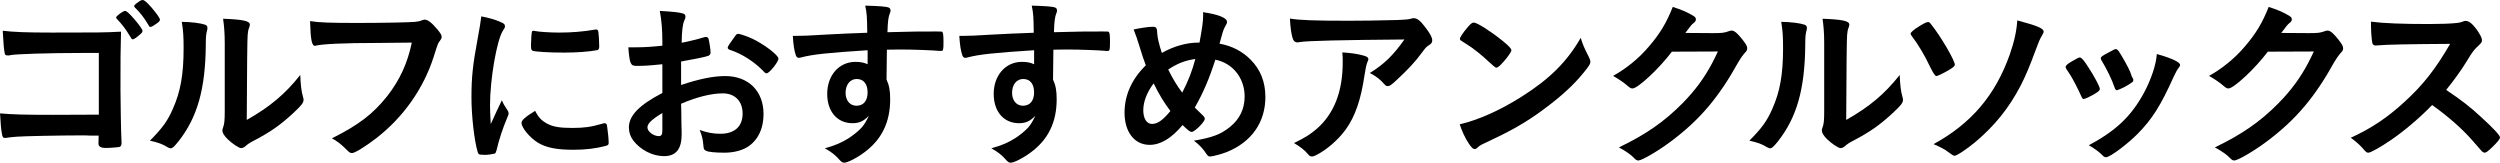 <?xml version="1.0" encoding="UTF-8"?><svg id="_イヤー_2" xmlns="http://www.w3.org/2000/svg" viewBox="0 0 302.264 19.671"><g id="design"><g><path d="M11.948,6.403h-2.024c-4.027,0-8.119,.132-8.669,.264-.11,.022-.176,.044-.198,.044l-.11-.022-.088,.022c-.242-.066-.242-.088-.286-.264-.11-.528-.154-1.122-.242-2.728,1.298,.154,2.883,.22,5.897,.22,5.765,0,6.227,0,8.405-.11-.066,2.134-.066,3.366-.066,6.997,0,1.276,.066,5.171,.11,5.941,.022,.33,.022,.352,.022,.462,0,.286-.066,.462-.22,.528-.132,.044-1.123,.132-1.694,.132q-.88,0-.88-.528,0-.088,.022-.968h-1.078l-.528-.022h-.572c-2.42,0-6.821,.088-7.679,.154-.528,.044-.836,.066-1.254,.132-.066,.022-.132,.022-.198,.022-.242,0-.33-.088-.396-.572-.088-.418-.154-1.232-.22-2.398,1.475,.132,2.927,.176,6.403,.176q2.332,0,5.544-.022V6.403Zm5.017-2.266c-.484,.418-.771,.616-.902,.616s-.132,0-.528-.66c-.352-.594-.88-1.276-1.386-1.782-.088-.088-.11-.132-.11-.198,0-.176,.836-.792,1.078-.792,.176,0,.44,.22,1.1,.968,.594,.682,1.012,1.276,1.012,1.43s-.066,.242-.264,.418Zm.99-1.1c-.528-.902-1.034-1.54-1.628-2.112-.088-.088-.11-.132-.11-.176,0-.11,.11-.22,.484-.484,.286-.22,.418-.264,.572-.264,.242,.022,.814,.572,1.562,1.54,.308,.396,.506,.726,.506,.836s-.066,.22-.33,.418c-.352,.264-.682,.462-.814,.462-.088,0-.154-.044-.242-.22Z"/><path d="M24.817,2.992c.176,.066,.264,.198,.264,.374,0,.088,0,.132-.044,.308-.132,.484-.154,.836-.154,1.716-.044,5.369-1.012,8.801-3.322,11.728-.506,.616-.704,.814-.924,.814-.088,0-.198-.044-.374-.132-.594-.374-1.144-.572-2.134-.792,1.519-1.54,2.112-2.354,2.772-3.851,.924-2.068,1.298-4.158,1.298-7.305,0-1.452-.044-2.112-.22-3.213,1.232,.022,2.244,.154,2.838,.352Zm2.354,2.135c0-1.078-.066-1.936-.198-2.861,2.376,.088,3.235,.264,3.235,.704,0,.132-.022,.198-.11,.44-.066,.132-.132,.484-.154,.814q-.066,.594-.11,10.275c2.794-1.584,4.621-3.103,6.469-5.435,.044,1.144,.132,1.98,.33,2.64,.066,.198,.066,.264,.066,.374,0,.352-.22,.638-1.232,1.584-1.628,1.496-2.728,2.266-4.774,3.344-.484,.242-.77,.44-1.034,.682-.154,.132-.352,.22-.506,.22-.264,0-1.056-.528-1.628-1.078-.44-.44-.638-.77-.638-1.056,0-.11,.022-.176,.088-.374,.154-.418,.198-.814,.198-2.024V5.127Z"/><path d="M45.586,5.193c-3.938,0-6.711,.132-7.415,.33-.022,.022-.044,.022-.066,.022-.418,0-.55-.726-.616-2.992,1.078,.176,2.486,.22,5.743,.22,2.948,0,6.403-.066,6.953-.132,.396-.044,.528-.066,.924-.22,.11-.044,.154-.044,.242-.044,.374,0,.836,.352,1.54,1.188,.418,.528,.506,.66,.506,.902,0,.154-.066,.286-.22,.484-.22,.264-.242,.33-.726,1.87-1.232,3.873-3.674,7.349-6.975,9.901-1.32,1.012-2.574,1.782-2.904,1.782-.242,0-.286-.022-.792-.528-.594-.594-1.056-.924-1.65-1.254,3.234-1.606,4.995-2.97,6.689-5.104,1.518-1.937,2.464-4.005,2.97-6.469q-1.716,.022-4.203,.044Z"/><path d="M61.404,13.4c.066,.11,.088,.198,.088,.308,0,.154-.022,.176-.22,.66-.44,1.012-.968,2.596-1.232,3.785-.066,.242-.132,.374-.22,.418-.11,.044-.858,.154-1.1,.154h-.088c-.11,0-.264-.022-.44-.022-.286,0-.352-.066-.44-.33-.418-1.43-.749-4.379-.749-6.601,0-2.42,.154-3.917,.771-7.217,.22-1.188,.33-1.848,.418-2.574,.924,.176,1.716,.396,2.376,.704,.374,.154,.484,.264,.484,.484,0,.154-.022,.22-.264,.572-.726,1.166-1.54,5.831-1.54,8.977,0,.506,.022,1.188,.088,2.288,.616-1.386,.836-1.804,1.342-2.883,.198,.462,.33,.682,.726,1.276Zm4.774,1.562c.704,.374,1.541,.506,3.015,.506,1.408,0,2.244-.11,3.608-.506,.132-.044,.242-.066,.308-.066,.154,0,.264,.088,.286,.308,.11,.748,.198,1.628,.198,2.068,0,.22-.066,.286-.375,.374-1.188,.308-2.398,.462-3.872,.462-2.024,0-3.279-.242-4.313-.858-.968-.594-1.98-1.804-1.98-2.398,0-.308,.462-.726,1.65-1.452,.396,.792,.77,1.188,1.474,1.562Zm-1.54-11.221c.484,.11,1.893,.198,2.971,.198,1.452,0,2.904-.11,4.269-.352q.11-.022,.198-.022c.154,0,.22,.066,.264,.242,.044,.22,.11,1.188,.11,1.782,0,.33-.066,.44-.308,.484-.902,.176-2.398,.286-3.982,.286-1.892,0-3.586-.11-3.807-.242-.11-.066-.154-.22-.154-.616,0-.594,.066-1.474,.11-1.65,.022-.088,.088-.132,.22-.132,.022,0,.066,0,.11,.022Z"/><path d="M80.083,7.767c-1.738,.176-2.178,.198-3.168,.198-.682,0-.792-.286-.946-2.244h.858c1.078,0,2.046-.066,3.256-.198v-.462c0-1.43-.088-2.552-.308-3.74,1.672,.088,2.333,.176,2.794,.308,.22,.066,.308,.176,.308,.396,0,.132-.022,.22-.132,.44-.198,.418-.308,1.21-.33,2.706,.726-.132,1.892-.418,2.772-.682,.066-.022,.11-.022,.154-.022,.176,0,.286,.088,.33,.242,.11,.44,.242,1.32,.242,1.65,0,.176-.11,.33-.286,.396-.264,.11-1.87,.44-3.278,.682v2.838c2.178-.726,3.873-1.078,5.325-1.078,2.816,0,4.643,1.804,4.643,4.599,0,1.804-.726,3.256-2.024,4.027-.682,.396-1.65,.638-2.707,.638-1.1,0-2.002-.088-2.244-.242-.242-.132-.264-.198-.308-.726-.044-.616-.176-1.144-.44-1.782,.902,.33,1.65,.462,2.508,.462,1.716,0,2.685-.88,2.685-2.442,0-1.496-.924-2.442-2.398-2.442-1.386,0-3.146,.44-5.039,1.254q0,.088,.022,.946,.022,1.452,.022,1.76c.022,.396,.022,.792,.022,.99,0,1.782-.682,2.64-2.134,2.64-1.386,0-2.838-.748-3.719-1.892-.352-.484-.528-.99-.528-1.584,0-1.43,1.276-2.728,4.048-4.159v-3.476Zm0,5.897c-1.276,.77-1.804,1.276-1.804,1.738,0,.506,.726,1.056,1.386,1.056,.308,0,.418-.198,.418-.704v-2.09Zm12.278-4.995c-1.122-1.188-2.663-2.178-4.115-2.64-.176-.066-.264-.154-.264-.264,0-.132,.22-.484,.836-1.32,.242-.33,.264-.352,.484-.352,.22,.022,1.056,.308,1.628,.572,1.386,.638,3.19,2.002,3.19,2.42,0,.396-1.1,1.782-1.43,1.782-.11,0-.198-.044-.33-.198Z"/><path d="M104.899,6.073c-4.819,.308-6.689,.506-8.075,.88-.088,.022-.176,.044-.242,.044-.154,0-.286-.11-.352-.286-.198-.55-.308-1.276-.374-2.376h.528c.704,0,1.364-.022,3.476-.154,1.628-.088,3.015-.154,4.995-.22-.022-1.98-.044-2.288-.242-3.279,1.694,.044,2.552,.11,2.86,.242,.132,.066,.198,.176,.198,.396,0,.044-.022,.132-.066,.242-.198,.484-.264,.968-.308,2.333,3.212-.088,3.696-.088,5.896-.088,.594,0,.682,0,.748,.066,.088,.088,.132,.418,.132,1.166,0,1.012-.022,1.122-.308,1.122h-.088c-.946-.088-3.301-.176-4.841-.176q-.506,0-1.606,.022l-.044,3.608c.33,.726,.44,1.342,.44,2.398,0,2.75-1.012,4.863-3.146,6.425-.88,.66-2.002,1.232-2.398,1.232-.198,0-.308-.066-.484-.242-.616-.704-1.078-1.056-1.87-1.496,1.32-.374,2.002-.682,2.86-1.21,.638-.418,1.21-.88,1.628-1.342,.286-.352,.506-.682,.836-1.386-.638,.66-1.166,.902-1.98,.902-1.849,0-3.059-1.408-3.059-3.542,0-2.244,1.43-3.873,3.411-3.873,.638,0,1.034,.088,1.474,.286v-1.694Zm-2.663,5.149c0,.924,.528,1.562,1.32,1.562,.836,0,1.342-.594,1.342-1.606,0-1.034-.484-1.628-1.32-1.628-.792,0-1.342,.682-1.342,1.672Z"/><path d="M125.029,6.073c-4.819,.308-6.689,.506-8.075,.88-.088,.022-.176,.044-.242,.044-.154,0-.286-.11-.352-.286-.198-.55-.308-1.276-.374-2.376h.528c.704,0,1.364-.022,3.476-.154,1.628-.088,3.015-.154,4.995-.22-.022-1.98-.044-2.288-.242-3.279,1.694,.044,2.552,.11,2.86,.242,.132,.066,.198,.176,.198,.396,0,.044-.022,.132-.066,.242-.198,.484-.264,.968-.308,2.333,3.212-.088,3.696-.088,5.896-.088,.594,0,.682,0,.748,.066,.088,.088,.132,.418,.132,1.166,0,1.012-.022,1.122-.308,1.122h-.088c-.946-.088-3.301-.176-4.841-.176q-.506,0-1.606,.022l-.044,3.608c.33,.726,.44,1.342,.44,2.398,0,2.75-1.012,4.863-3.146,6.425-.88,.66-2.002,1.232-2.398,1.232-.198,0-.308-.066-.484-.242-.616-.704-1.078-1.056-1.87-1.496,1.32-.374,2.002-.682,2.86-1.21,.638-.418,1.21-.88,1.628-1.342,.286-.352,.506-.682,.836-1.386-.638,.66-1.166,.902-1.98,.902-1.849,0-3.059-1.408-3.059-3.542,0-2.244,1.43-3.873,3.411-3.873,.638,0,1.034,.088,1.474,.286v-1.694Zm-2.663,5.149c0,.924,.528,1.562,1.32,1.562,.836,0,1.342-.594,1.342-1.606,0-1.034-.484-1.628-1.32-1.628-.792,0-1.342,.682-1.342,1.672Z"/><path d="M145.028,5.149c.33-1.804,.44-2.574,.44-3.301,0-.088,0-.22-.022-.374,1.848,.264,2.904,.682,2.904,1.166,0,.176-.022,.198-.264,.638-.176,.308-.33,.836-.638,2.002,1.496,.264,2.75,.924,3.74,1.914,1.21,1.21,1.804,2.707,1.804,4.533,0,3.059-1.672,5.435-4.643,6.645-.594,.242-1.76,.55-2.046,.55-.176,0-.286-.088-.44-.308-.352-.572-.88-1.144-1.518-1.606,2.222-.374,3.278-.77,4.378-1.672,1.167-.946,1.76-2.178,1.76-3.675,0-2.222-1.43-4.027-3.542-4.445-.726,2.289-1.518,4.115-2.486,5.787,.33,.33,.528,.528,.88,.858,.242,.22,.33,.352,.33,.506,0,.374-1.232,1.584-1.584,1.584-.176,0-.462-.198-1.1-.836-1.342,1.606-2.663,2.398-3.982,2.398-1.827,0-3.037-1.54-3.037-3.895,0-2.112,.88-4.071,2.574-5.721-.308-.792-.352-.99-.836-2.508-.176-.572-.374-1.188-.638-1.826,.792-.176,1.826-.33,2.354-.33,.22,0,.352,.066,.418,.22q.066,.11,.088,.638c.022,.462,.22,1.298,.55,2.31,1.43-.814,3.036-1.276,4.555-1.254Zm-5.545,4.929c-.814,1.078-1.254,2.222-1.254,3.256,0,1.012,.418,1.65,1.056,1.65,.682,0,1.32-.462,2.223-1.562-.814-1.078-1.364-2.002-2.024-3.344Zm5.039-2.948c-1.21,.176-2.156,.528-3.278,1.276,.572,1.144,1.012,1.892,1.694,2.794,.748-1.452,1.188-2.574,1.584-4.071Z"/><path d="M163.045,2.508c1.827,0,3.213-.022,5.919-.088,.968-.044,1.298-.066,1.606-.154,.22-.066,.286-.066,.374-.066,.418,0,.814,.33,1.452,1.188,.55,.726,.77,1.166,.77,1.496,0,.242-.11,.396-.352,.55-.352,.22-.418,.286-.858,.88-.792,1.1-1.76,2.135-3.168,3.433-.572,.528-.77,.66-.99,.66-.154,0-.264-.044-.374-.176-.528-.616-1.012-.99-1.804-1.408,1.694-1.034,2.838-2.134,4.181-4.049q-11.332,.088-12.63,.308c-.176,.044-.242,.044-.286,.044-.33,0-.528-.198-.638-.638-.154-.594-.242-1.298-.286-2.244,1.101,.198,2.971,.264,7.085,.264Zm1.783,4.203c.44,.11,.616,.242,.616,.462q0,.088-.132,.374c-.11,.286-.22,.77-.33,1.518-.44,2.992-1.122,4.973-2.266,6.579-.924,1.276-2.376,2.531-3.653,3.146-.154,.088-.33,.132-.418,.132-.198,0-.33-.066-.484-.264-.44-.528-.968-.924-1.716-1.364,1.254-.594,1.958-1.034,2.729-1.694,2.112-1.826,3.168-4.511,3.168-8.053,0-.506,0-.814-.044-1.21,1.056,.066,1.805,.176,2.531,.374Z"/><path d="M192.131,6.953c.11,.22,.154,.374,.154,.506,0,.22-.088,.374-.375,.77-1.21,1.584-2.508,2.86-4.466,4.379-2.2,1.716-4.071,2.86-6.711,4.114-1.694,.792-1.782,.836-2.046,1.078-.176,.176-.264,.22-.396,.22-.198,0-.374-.176-.704-.66-.44-.66-.858-1.562-1.1-2.332,2.222-.506,4.885-1.694,7.459-3.323,3.389-2.134,5.523-4.247,7.173-7.129,.242,.814,.44,1.254,1.012,2.376Zm-14.654-3.697c.374-.418,.528-.528,.726-.528,.418,.022,2.068,1.078,3.432,2.178,.836,.682,1.1,.968,1.1,1.188,0,.154-.396,.748-.924,1.342-.484,.55-.726,.748-.902,.748q-.154,0-1.056-.858c-.572-.55-1.716-1.474-2.288-1.826q-.77-.506-.924-.594c-.088-.066-.132-.132-.132-.198,0-.198,.418-.814,.968-1.452Z"/><path d="M202.139,6.249c-1.518,2.024-4.115,4.445-4.753,4.445-.198,0-.286-.044-.726-.418-.33-.286-.902-.682-1.628-1.1,1.562-.858,3.168-2.156,4.378-3.609,1.298-1.518,2.068-2.794,2.838-4.731,1.078,.352,1.65,.594,2.376,1.012,.308,.176,.418,.286,.418,.484,0,.176-.066,.286-.264,.44-.22,.154-.44,.44-1.012,1.21l3.278,.022c1.188,0,1.408-.022,2.068-.264,.088-.022,.154-.044,.242-.044,.353,0,.727,.33,1.364,1.144,.418,.55,.528,.748,.528,.99,0,.242-.066,.352-.374,.66-.176,.198-.462,.616-.682,.99-2.376,4.291-4.665,6.997-8.163,9.615-1.519,1.144-3.521,2.31-3.939,2.31-.176,0-.33-.088-.528-.308-.374-.396-.968-.814-1.826-1.276,3.212-1.54,5.457-3.081,7.657-5.303,1.562-1.584,2.662-3.081,3.63-4.907,.198-.374,.33-.66,.682-1.386l-5.567,.022Z"/><path d="M218.2,2.992c.176,.066,.264,.198,.264,.374,0,.088,0,.132-.044,.308-.132,.484-.154,.836-.154,1.716-.044,5.369-1.012,8.801-3.322,11.728-.506,.616-.704,.814-.924,.814-.088,0-.198-.044-.374-.132-.594-.374-1.144-.572-2.134-.792,1.518-1.54,2.112-2.354,2.772-3.851,.924-2.068,1.298-4.158,1.298-7.305,0-1.452-.044-2.112-.22-3.213,1.232,.022,2.245,.154,2.838,.352Zm2.354,2.135c0-1.078-.066-1.936-.198-2.861,2.376,.088,3.234,.264,3.234,.704,0,.132-.022,.198-.11,.44-.066,.132-.132,.484-.154,.814q-.066,.594-.11,10.275c2.794-1.584,4.621-3.103,6.469-5.435,.044,1.144,.132,1.98,.33,2.64,.066,.198,.066,.264,.066,.374,0,.352-.22,.638-1.232,1.584-1.628,1.496-2.728,2.266-4.774,3.344-.484,.242-.77,.44-1.034,.682-.154,.132-.352,.22-.506,.22-.264,0-1.057-.528-1.628-1.078-.44-.44-.638-.77-.638-1.056,0-.11,.022-.176,.088-.374,.154-.418,.198-.814,.198-2.024V5.127Z"/><path d="M233.335,8.031c-.638-1.364-1.519-2.816-2.179-3.653-.11-.132-.154-.242-.154-.308,0-.154,.374-.484,1.056-.902,.528-.33,.88-.506,1.056-.506,.11,0,.22,.066,.374,.286,1.122,1.386,2.86,4.357,2.86,4.863,0,.132-.088,.242-.374,.44-.506,.352-1.672,.946-1.87,.946q-.198,0-.77-1.166Zm13.752-4.203c0,.088-.044,.198-.22,.506-.264,.44-.374,.726-.726,1.672-.792,2.134-1.188,3.058-1.804,4.291-1.43,2.75-3.125,4.863-5.523,6.887-1.1,.902-2.222,1.65-2.508,1.65q-.176,0-.77-.462c-.33-.286-1.034-.638-1.76-.946,4.555-2.486,7.481-5.919,9.219-10.847,.55-1.562,.836-2.905,.902-4.114,2.464,.66,3.19,.968,3.19,1.364Z"/><path d="M251.618,11.595c-.352-.814-1.078-2.2-1.364-2.618-.44-.638-.506-.748-.506-.88,0-.176,.242-.396,.836-.726,.682-.396,.771-.44,.902-.418,.198,.022,.484,.352,1.012,1.188,.726,1.1,1.386,2.354,1.386,2.618,0,.154-.154,.308-.594,.572-.506,.308-1.21,.638-1.342,.638-.132,0-.22-.088-.33-.374Zm11.97-3.74c0,.088-.044,.176-.132,.286-.22,.286-.352,.506-.638,1.122-1.584,3.521-2.618,5.149-4.378,6.931-1.298,1.298-3.345,2.816-3.807,2.816-.132,0-.242-.044-.374-.176-.396-.418-1.012-.88-1.716-1.276,3.322-1.76,5.171-3.542,6.711-6.403,.858-1.628,1.43-3.344,1.518-4.621,1.826,.506,2.816,.99,2.816,1.32Zm-5.655,1.936c0,.132-1.012,.748-1.628,.99-.132,.044-.22,.066-.22,.088-.066,.022-.11,.044-.132,.044-.11,0-.22-.11-.286-.33-.308-.924-.924-2.2-1.606-3.323q-.044-.066-.066-.22c0-.154,.176-.286,.836-.638,.814-.44,.858-.462,.99-.462,.11,0,.154,.044,.308,.198,.308,.418,1.254,2.09,1.43,2.574,.132,.374,.22,.638,.286,.726,.066,.066,.088,.132,.088,.154l-.022,.132,.022,.066Z"/><path d="M274.19,6.249c-1.518,2.024-4.115,4.445-4.752,4.445-.198,0-.286-.044-.727-.418-.33-.286-.902-.682-1.628-1.1,1.562-.858,3.168-2.156,4.378-3.609,1.298-1.518,2.068-2.794,2.838-4.731,1.078,.352,1.65,.594,2.376,1.012,.308,.176,.418,.286,.418,.484,0,.176-.066,.286-.264,.44-.22,.154-.44,.44-1.012,1.21l3.278,.022c1.188,0,1.408-.022,2.068-.264,.088-.022,.154-.044,.242-.044,.352,0,.726,.33,1.364,1.144,.418,.55,.528,.748,.528,.99,0,.242-.066,.352-.374,.66-.176,.198-.462,.616-.682,.99-2.376,4.291-4.665,6.997-8.163,9.615-1.519,1.144-3.521,2.31-3.938,2.31-.176,0-.33-.088-.528-.308-.374-.396-.968-.814-1.826-1.276,3.212-1.54,5.457-3.081,7.657-5.303,1.562-1.584,2.662-3.081,3.63-4.907,.198-.374,.33-.66,.682-1.386l-5.567,.022Z"/><path d="M299.998,14.17c1.408,1.276,2.267,2.2,2.267,2.442,0,.198-.286,.55-.968,1.21-.506,.484-.726,.638-.88,.638-.088,0-.198-.044-.33-.154q-.242-.286-1.254-1.43c-1.21-1.364-2.86-2.816-4.775-4.18-1.452,1.518-3.411,3.168-4.995,4.247-1.254,.858-2.442,1.518-2.707,1.518-.22,0-.242-.022-.77-.616-.308-.352-.814-.792-1.364-1.188,2.53-1.166,4.401-2.42,6.491-4.334,2.266-2.068,3.762-3.983,5.522-7.019q-7.437,.044-8.647,.176c-.264,.022-.308,.022-.352,.022-.242,0-.374-.11-.418-.352-.11-.704-.154-1.364-.154-2.531,1.496,.198,3.829,.286,7.019,.286,1.298,0,2.663-.044,3.389-.132,.286-.022,.33-.044,.792-.198,.088-.044,.132-.044,.264-.044,.374,0,.77,.308,1.298,1.012,.418,.594,.66,1.056,.66,1.298,0,.264-.066,.352-.638,.88-.353,.352-.506,.528-1.188,1.65-.66,1.1-1.672,2.487-2.508,3.499,1.716,1.144,2.882,2.024,4.247,3.301Z"/></g></g></svg>
